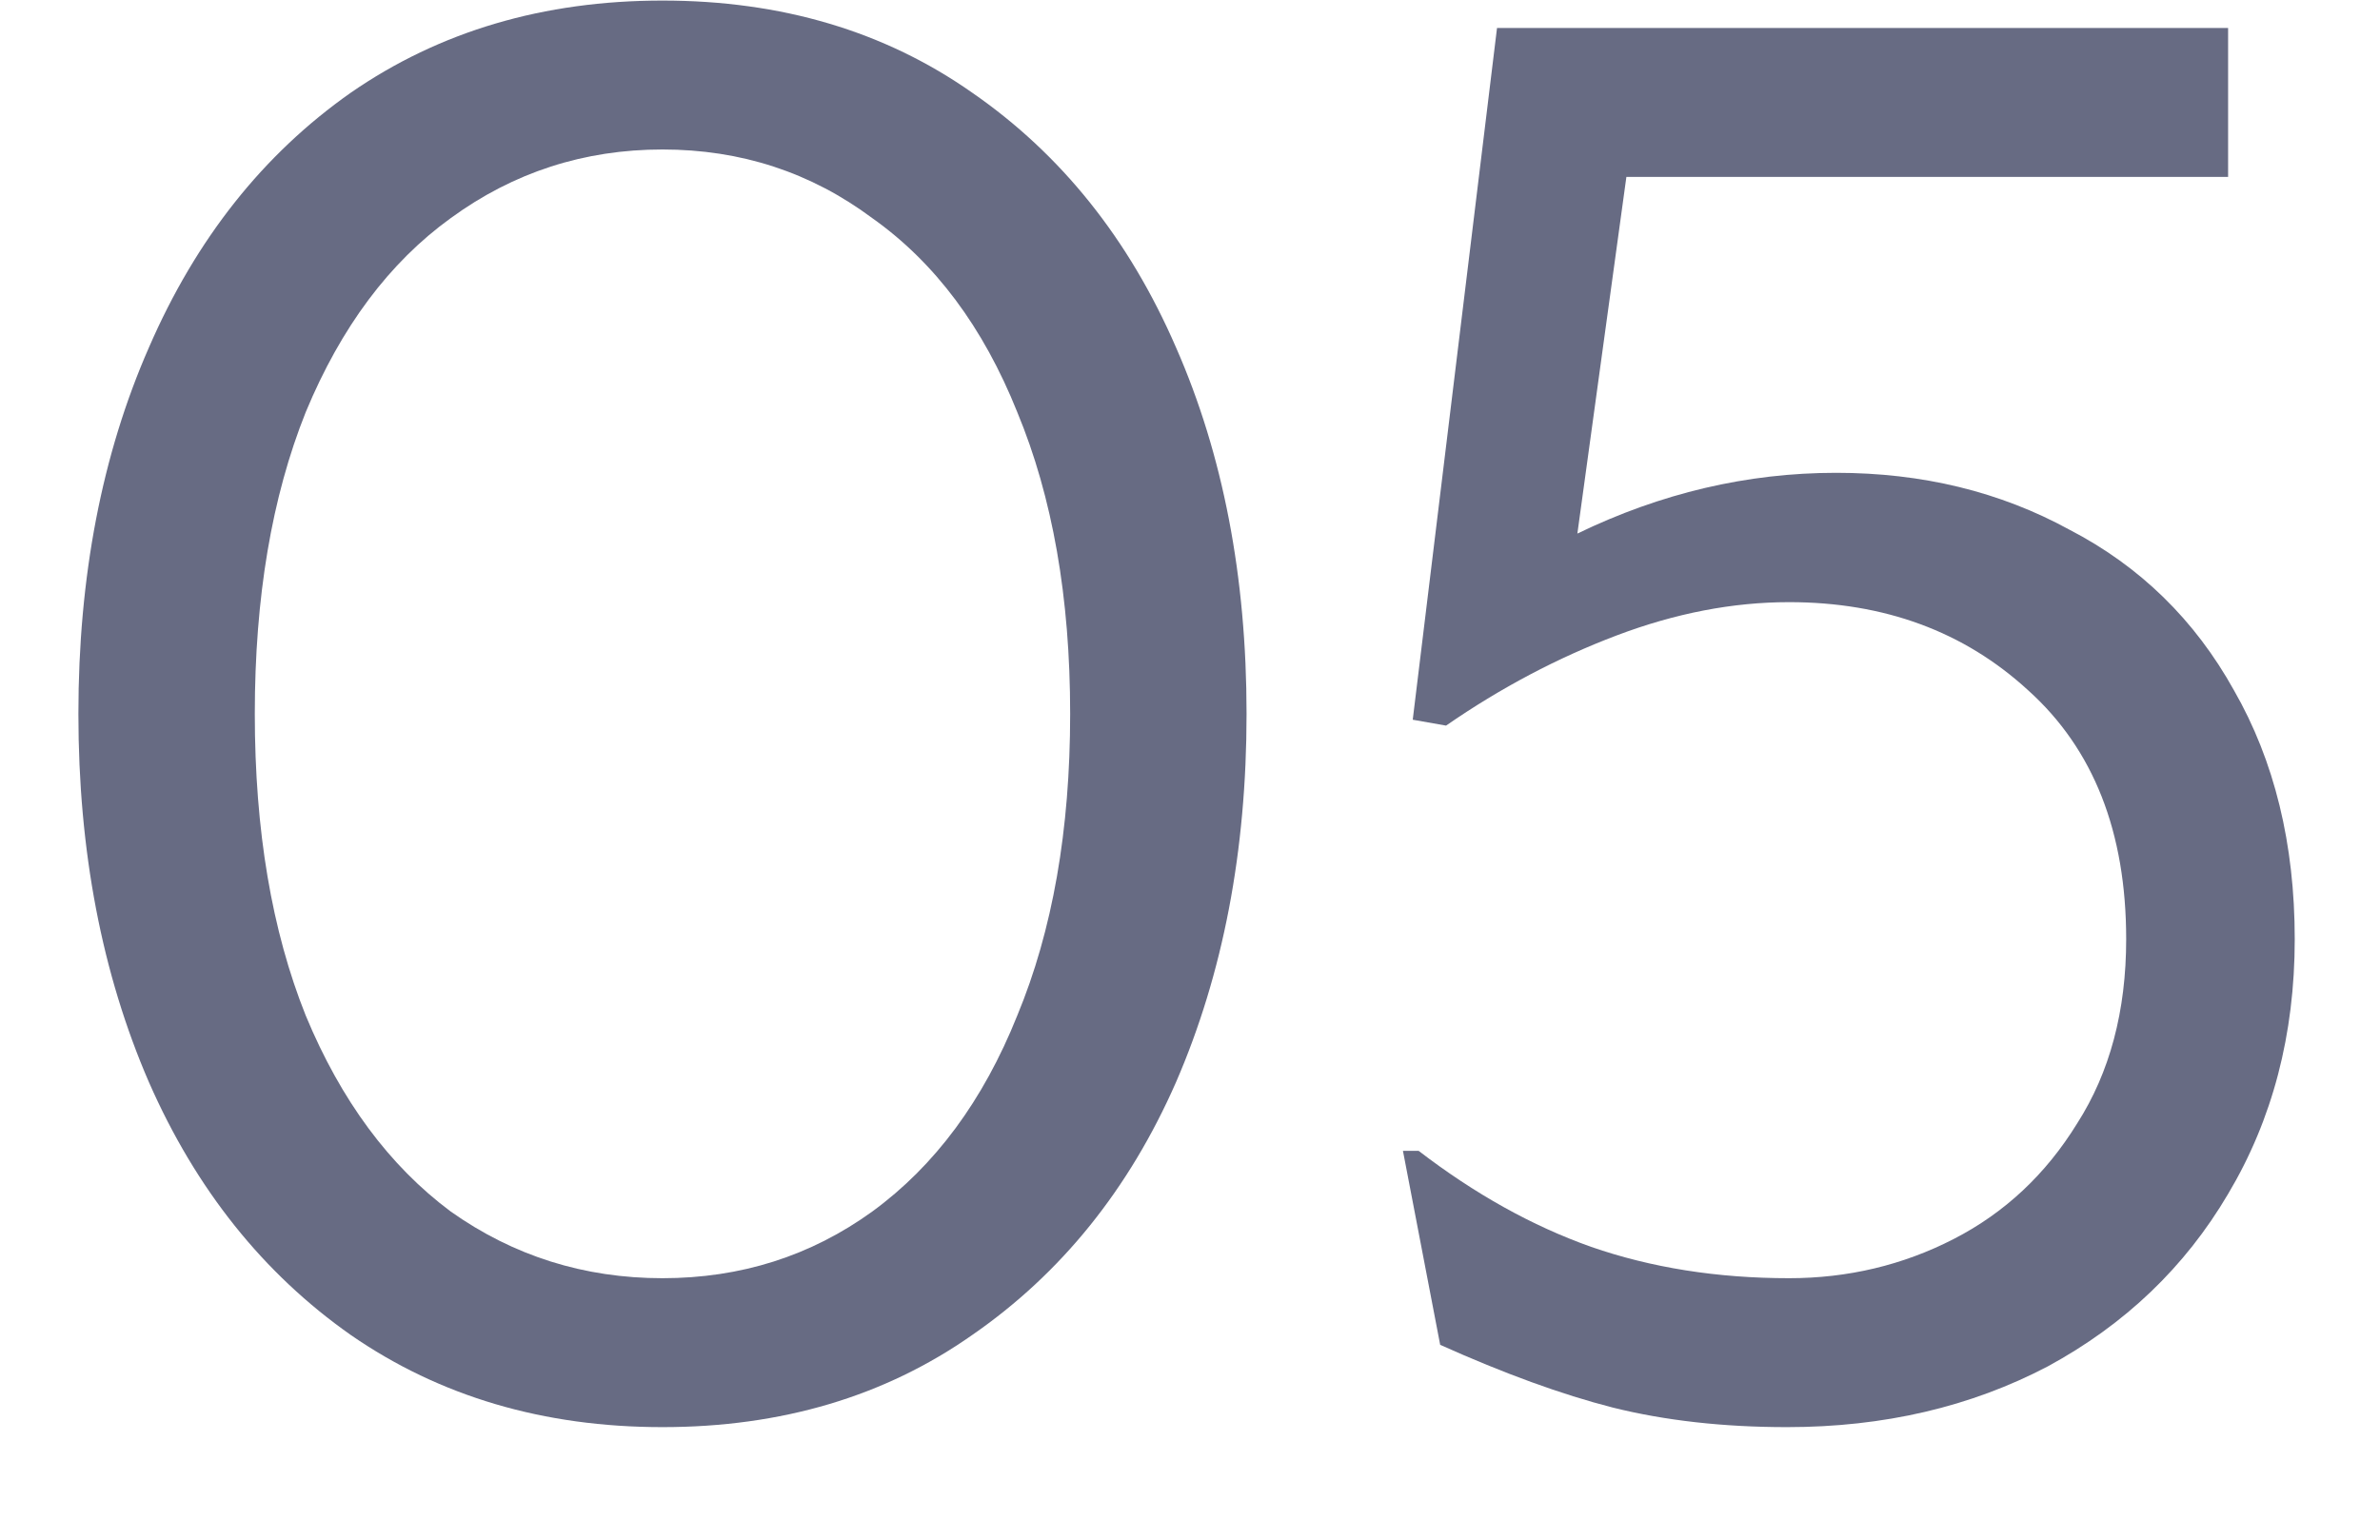 <?xml version="1.0" encoding="UTF-8"?> <svg xmlns="http://www.w3.org/2000/svg" width="17" height="11" viewBox="0 0 17 11" fill="none"> <path d="M4.732 10.196C3.883 10.196 3.141 9.977 2.506 9.538C1.881 9.099 1.4 8.497 1.064 7.732C0.728 6.957 0.56 6.08 0.56 5.1C0.56 4.12 0.728 3.247 1.064 2.482C1.4 1.707 1.881 1.101 2.506 0.662C3.141 0.223 3.883 0.004 4.732 0.004C5.581 0.004 6.319 0.223 6.944 0.662C7.579 1.101 8.064 1.707 8.4 2.482C8.736 3.247 8.904 4.12 8.904 5.1C8.904 6.08 8.736 6.957 8.4 7.732C8.064 8.497 7.579 9.099 6.944 9.538C6.319 9.977 5.581 10.196 4.732 10.196ZM4.732 9.132C5.292 9.132 5.791 8.973 6.23 8.656C6.678 8.329 7.023 7.863 7.266 7.256C7.518 6.649 7.644 5.931 7.644 5.1C7.644 4.269 7.518 3.551 7.266 2.944C7.023 2.337 6.678 1.875 6.23 1.558C5.791 1.231 5.292 1.068 4.732 1.068C4.172 1.068 3.668 1.231 3.22 1.558C2.781 1.875 2.436 2.337 2.184 2.944C1.941 3.551 1.82 4.269 1.82 5.1C1.82 5.931 1.941 6.649 2.184 7.256C2.436 7.863 2.781 8.329 3.22 8.656C3.668 8.973 4.172 9.132 4.732 9.132Z" fill="#676B83"></path> <path d="M12.765 10.196C12.308 10.196 11.892 10.149 11.519 10.056C11.155 9.963 10.744 9.813 10.287 9.608L10.021 8.222H10.133C10.534 8.53 10.945 8.759 11.365 8.908C11.794 9.057 12.266 9.132 12.779 9.132C13.199 9.132 13.591 9.039 13.955 8.852C14.319 8.665 14.613 8.39 14.837 8.026C15.07 7.662 15.187 7.223 15.187 6.71C15.187 5.945 14.954 5.352 14.487 4.932C14.03 4.512 13.46 4.302 12.779 4.302C12.378 4.302 11.967 4.381 11.547 4.54C11.127 4.699 10.721 4.913 10.329 5.184L10.091 5.142L10.693 0.2H15.915V1.264H11.617L11.267 3.812C11.864 3.523 12.48 3.378 13.115 3.378C13.731 3.378 14.286 3.513 14.781 3.784C15.285 4.045 15.677 4.428 15.957 4.932C16.246 5.436 16.391 6.029 16.391 6.71C16.391 7.391 16.232 7.998 15.915 8.53C15.607 9.053 15.178 9.463 14.627 9.762C14.076 10.051 13.456 10.196 12.765 10.196Z" fill="#676B83"></path> </svg> 